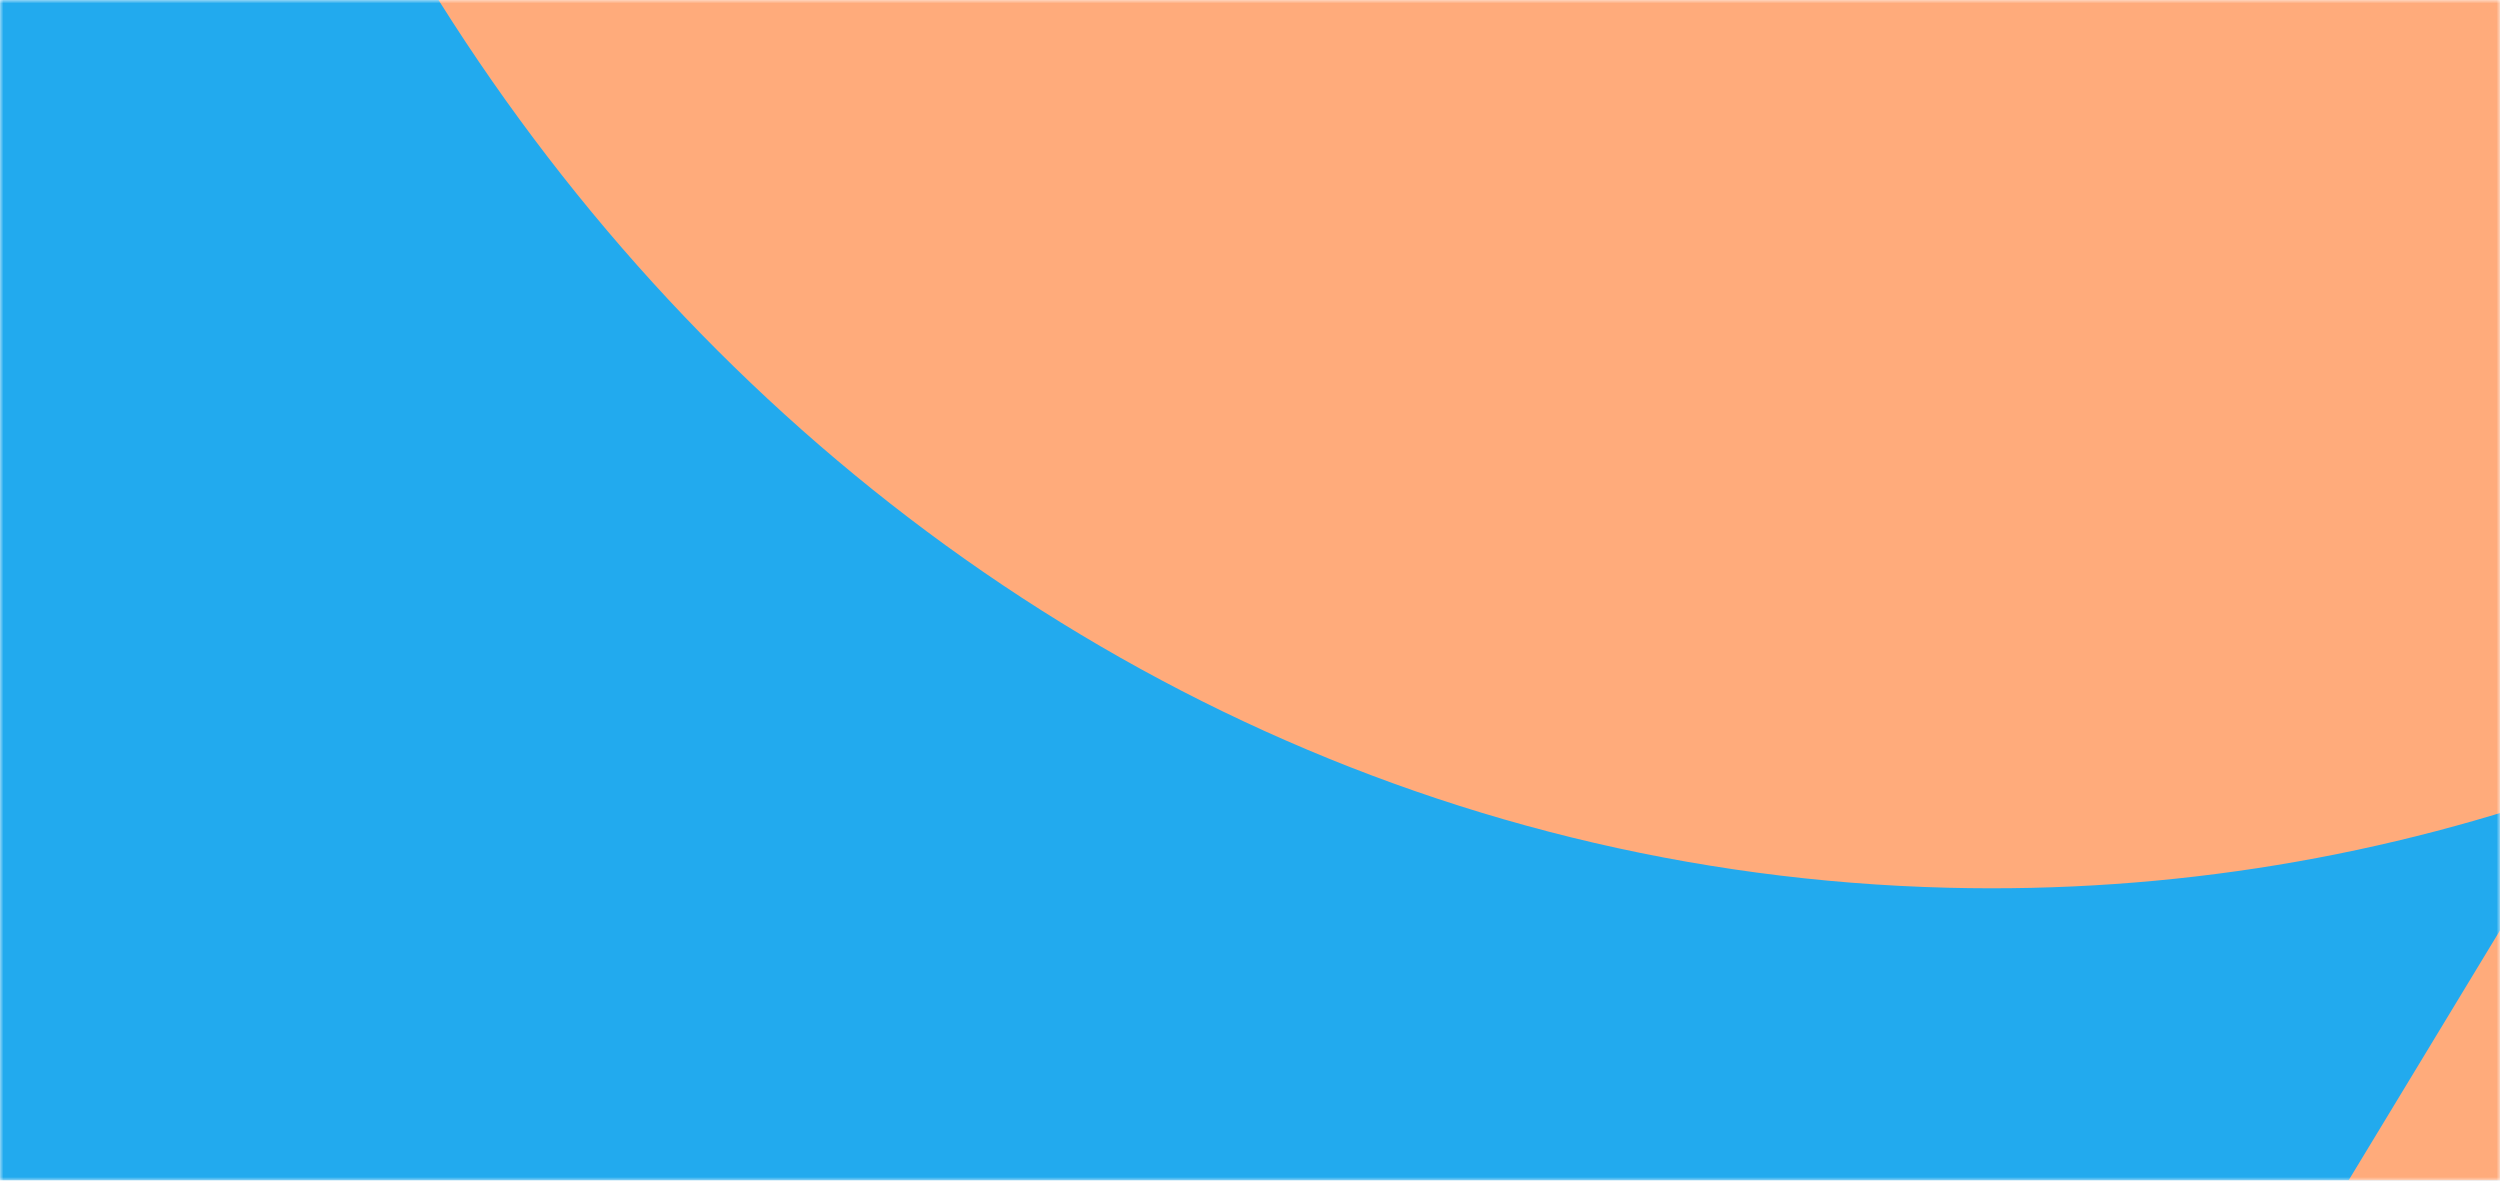 <svg width="360" height="170" viewBox="0 0 360 170" fill="none" xmlns="http://www.w3.org/2000/svg">
<rect width="360" height="170" fill="white"/>
<mask id="mask0" mask-type="alpha" maskUnits="userSpaceOnUse" x="0" y="0" width="360" height="170">
<path d="M0 0H360V170H0V0Z" fill="url(#paint0_linear)"/>
</mask>
<g mask="url(#mask0)">
<path d="M0 0H360V170H0V0Z" fill="#22AAEE"/>
<path fill-rule="evenodd" clip-rule="evenodd" d="M379.242 572.509C268.775 495.127 235.701 339.167 305.369 224.163L372.819 112.819C343.884 123.303 312.789 128.64 280.497 127.835C131.671 124.128 13.809 -8.611 17.246 -168.645C20.684 -328.678 144.118 -455.406 292.945 -451.699C431.409 -448.25 543.07 -333.112 555.18 -188.216L641.548 -330.79C711.216 -445.795 857.244 -476.294 967.71 -398.913L1019.39 -362.711C1129.86 -285.329 1162.93 -129.369 1093.26 -14.365L757.085 540.588C687.417 655.593 541.39 686.092 430.923 608.711L379.242 572.509ZM1078.83 617.865C1151.23 619.669 1211.28 558.017 1212.95 480.163C1214.62 402.309 1157.28 337.733 1084.88 335.93C1012.48 334.126 952.431 395.778 950.759 473.632C949.087 551.486 1006.43 616.062 1078.83 617.865Z" fill="#FFAB7B"/>
</g>
<defs>
<linearGradient id="paint0_linear" x1="360" y1="-28.724" x2="-35.413" y2="139.851" gradientUnits="userSpaceOnUse">
<stop stop-color="#C73588"/>
<stop offset="1" stop-color="#6D40BA"/>
</linearGradient>
</defs>
</svg>

